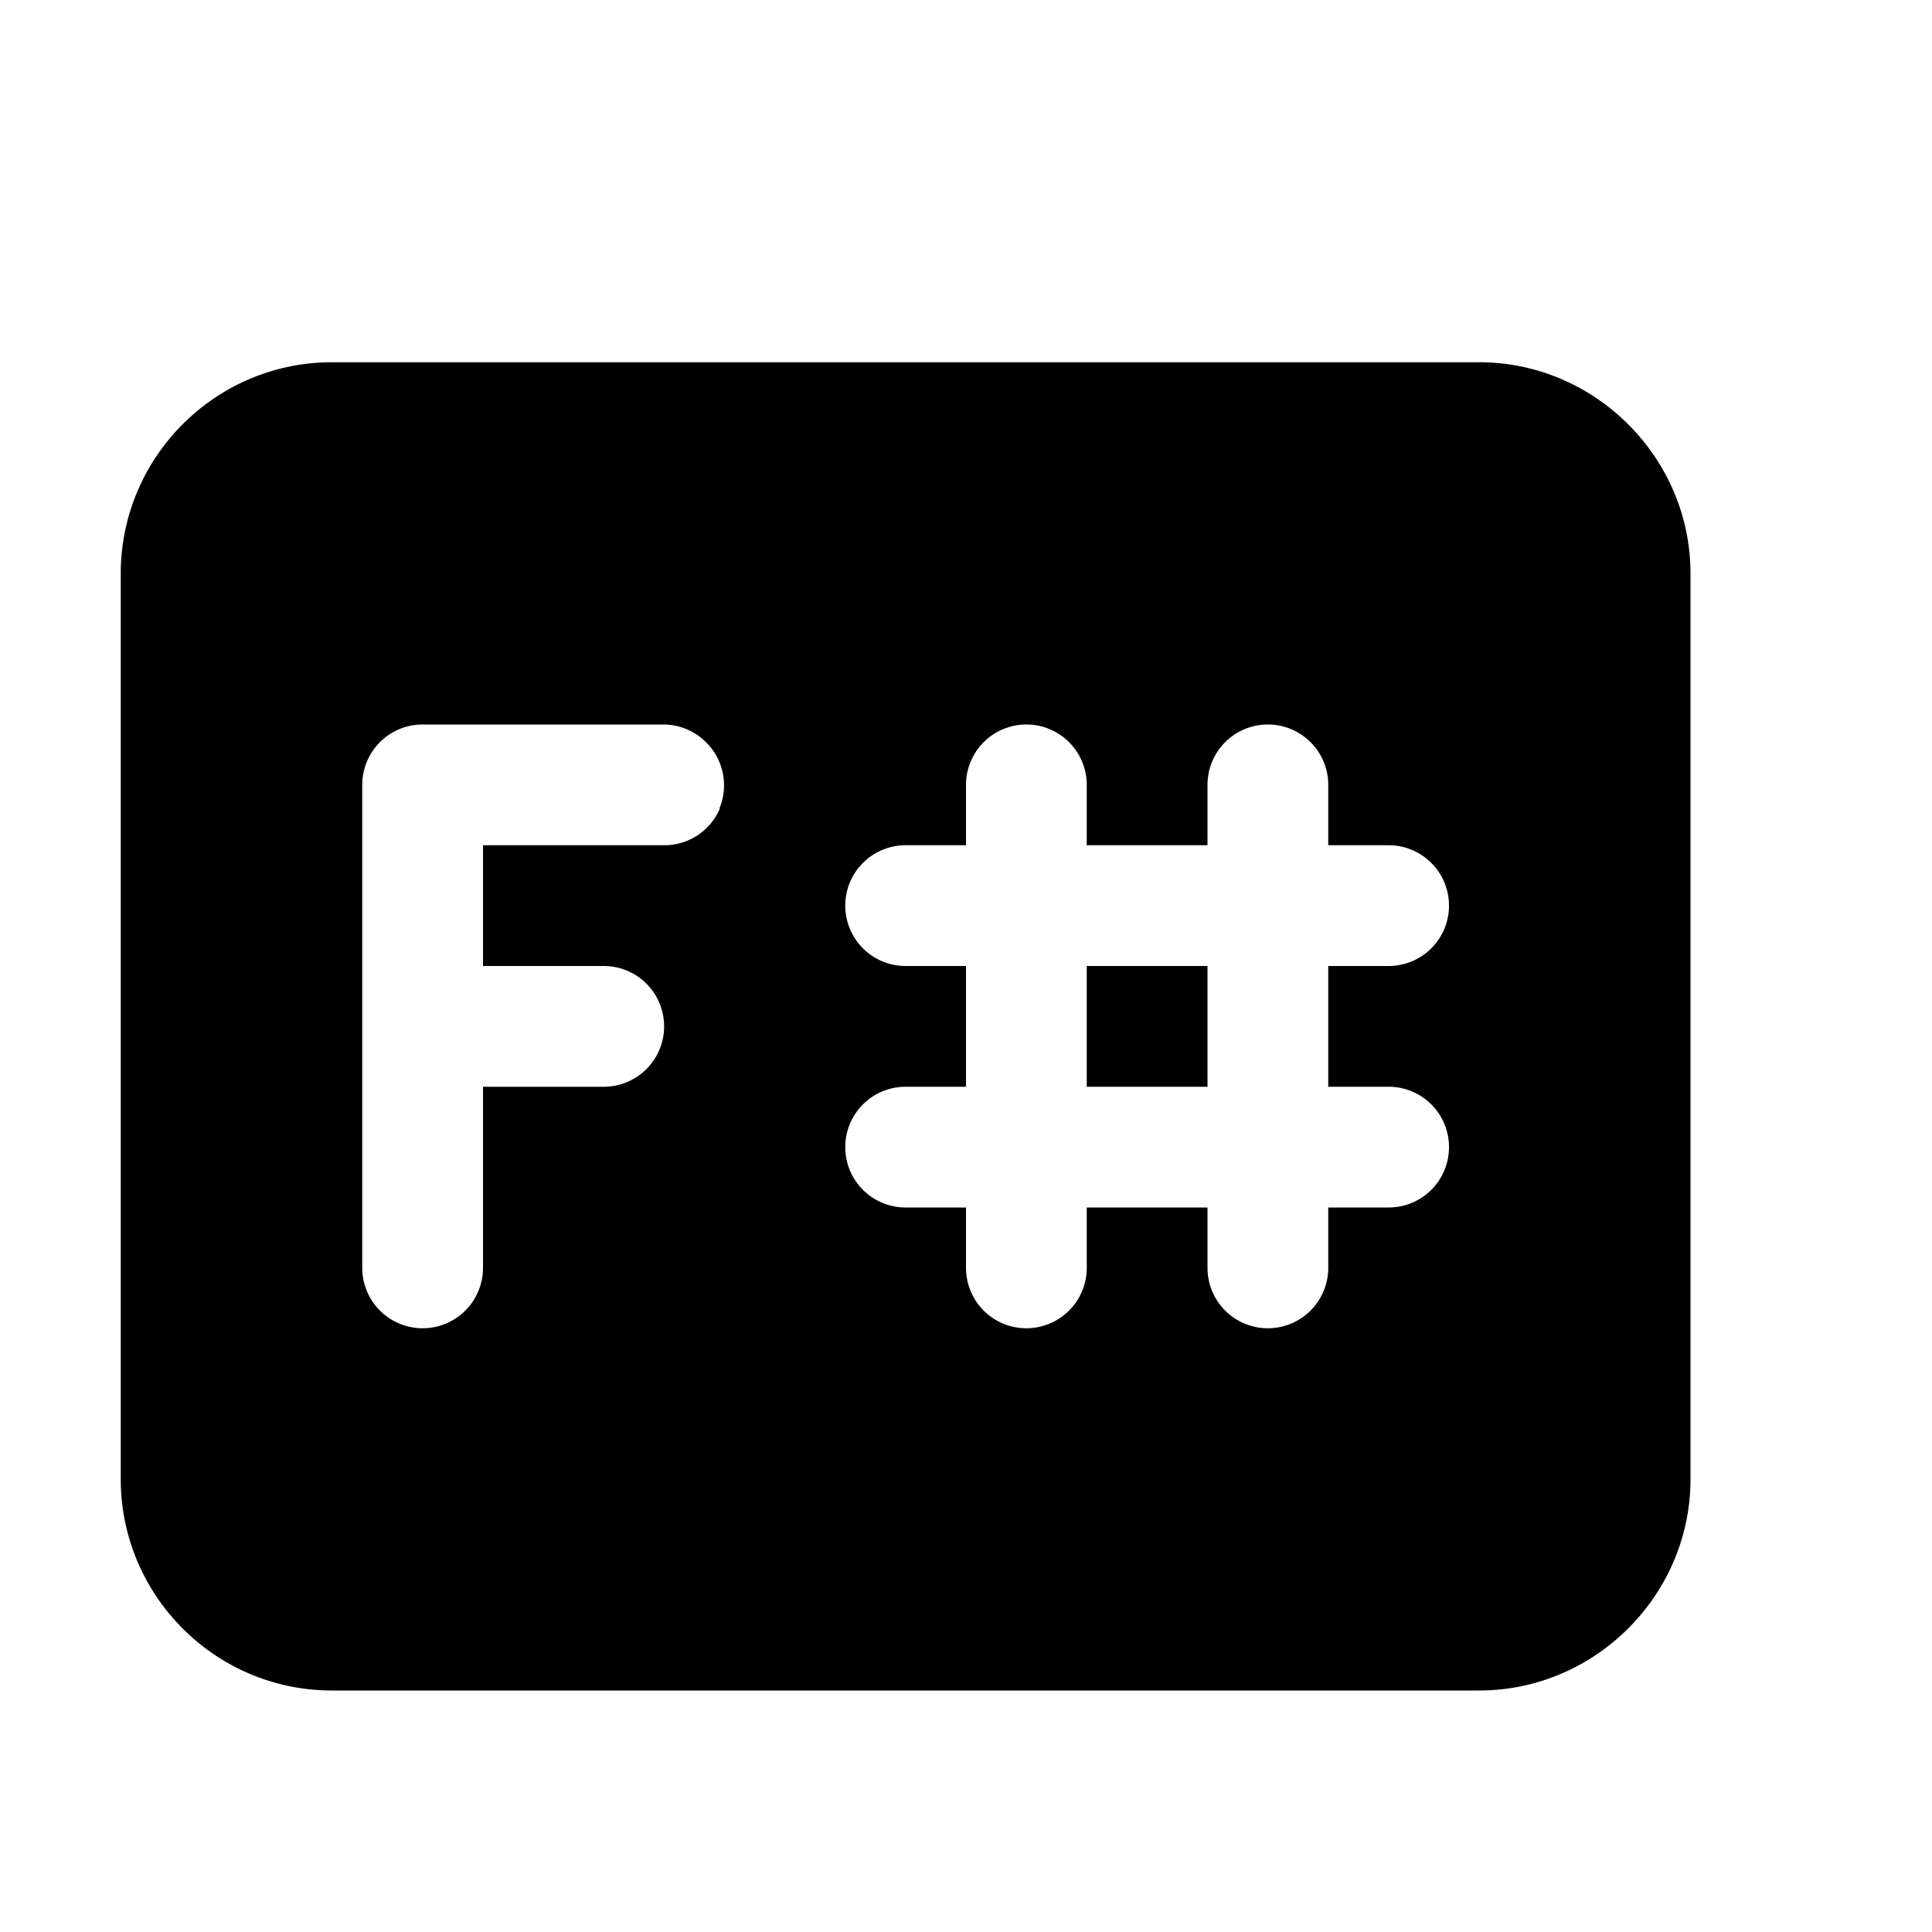 <svg width="16" height="16" viewBox="0 0 16 16" xmlns="http://www.w3.org/2000/svg"><path d="M9 9h1V8H9v1Zm3.25-6h-9.5C1.78 3 1 3.79 1 4.75v7.5c0 .96.78 1.75 1.75 1.75h9.5c.96 0 1.75-.79 1.75-1.75v-7.5C14 3.79 13.21 3 12.25 3ZM5.96 6.7a.5.5 0 0 1-.46.3H4v1h1a.5.5 0 1 1 0 1H4v1.5a.5.5 0 1 1-1 0v-4a.5.5 0 0 1 .5-.5h2a.5.5 0 0 1 .35.15.5.5 0 0 1 .11.54ZM11.5 9a.5.5 0 1 1 0 1H11v.5a.5.5 0 1 1-1 0V10H9v.5a.5.5 0 1 1-1 0V10h-.5a.5.5 0 0 1-.5-.5.5.5 0 0 1 .5-.5H8V8h-.5a.5.5 0 0 1-.5-.5.5.5 0 0 1 .5-.5H8v-.5a.5.5 0 1 1 1 0V7h1v-.5a.5.5 0 1 1 1 0V7h.5a.5.5 0 1 1 0 1H11v1h.5Z"/></svg>